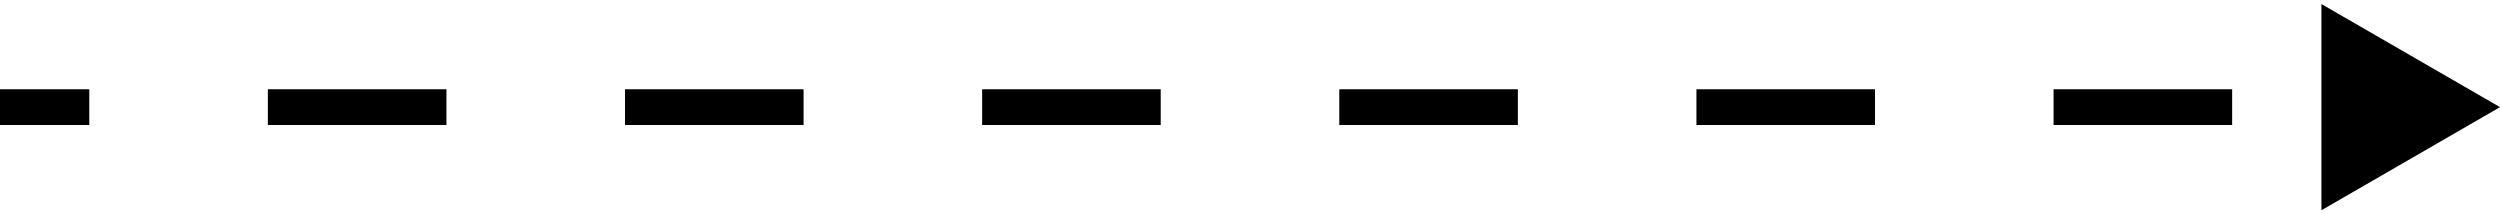 <svg width="140" height="12" viewBox="0 0 140 12" fill="none" xmlns="http://www.w3.org/2000/svg">
<path d="M140 6L135 3.113V8.887L140 6ZM0 6.5H5V5.5H0V6.5ZM15 6.5H25V5.5H15V6.5ZM35 6.5H45V5.5H35V6.5ZM55 6.5H65V5.5H55V6.5ZM75 6.5H85V5.5H75V6.5ZM95 6.5H105V5.5H95V6.5ZM115 6.5H125V5.5H115V6.5ZM135 6.5H135.5V5.5H135V6.5ZM140 6L130 0.226V11.774L140 6ZM0 7H5V5H0V7ZM15 7H25V5H15V7ZM35 7H45V5H35V7ZM55 7H65V5H55V7ZM75 7H85V5H75V7ZM95 7H105V5H95V7ZM115 7H125V5H115V7Z" fill="black"/>
</svg>

